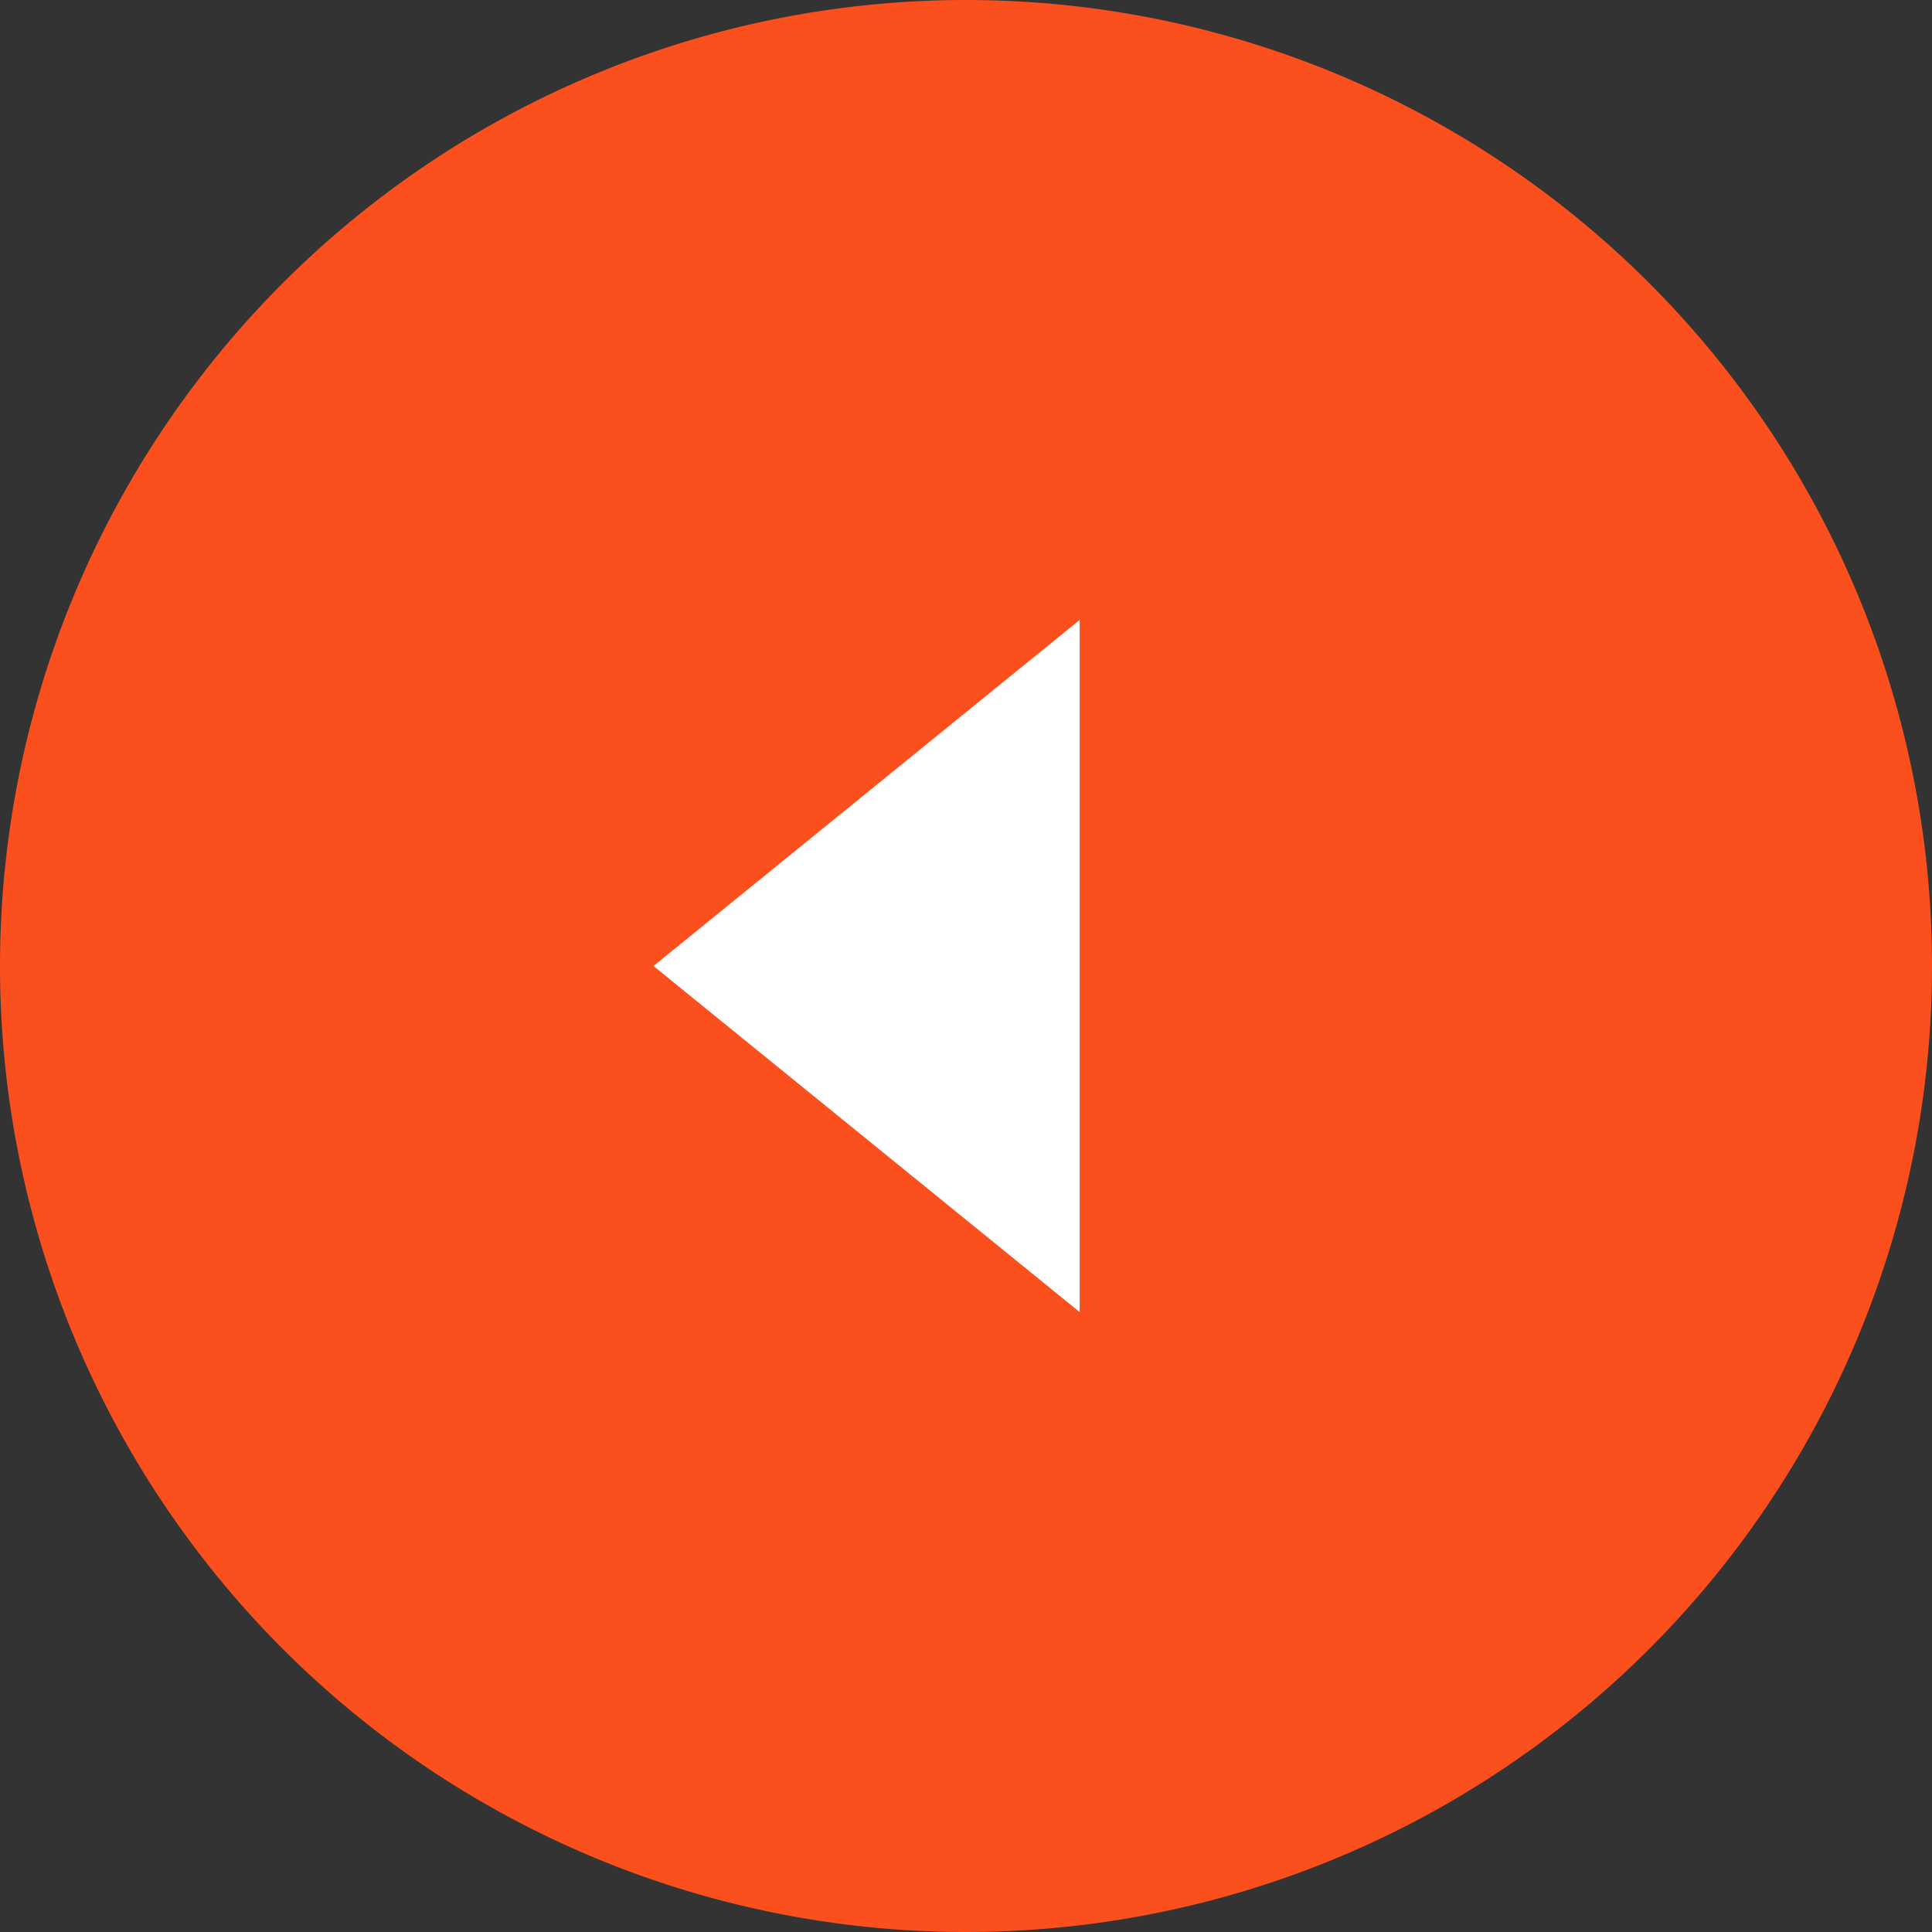 <svg xmlns="http://www.w3.org/2000/svg" width="34" height="34" viewBox="0 0 34 34">
  <rect x="0" y="0" width="34" height="34" fill="#333333" stroke="none"/>
  <g id="Group_339" data-name="Group 339" transform="translate(711 2026) rotate(180)">
    <path id="Path_63" data-name="Path 63" d="M17,0A17,17,0,1,1,0,17,17,17,0,0,1,17,0Z" transform="translate(711 2026) rotate(180)" fill="#fb501e"/>
    <path id="Polygon_21" data-name="Polygon 21" d="M6.09,0l6.09,7.5H0Z" transform="translate(699.5 2002.91) rotate(90)" fill="#fff"/>
  </g>
</svg>
